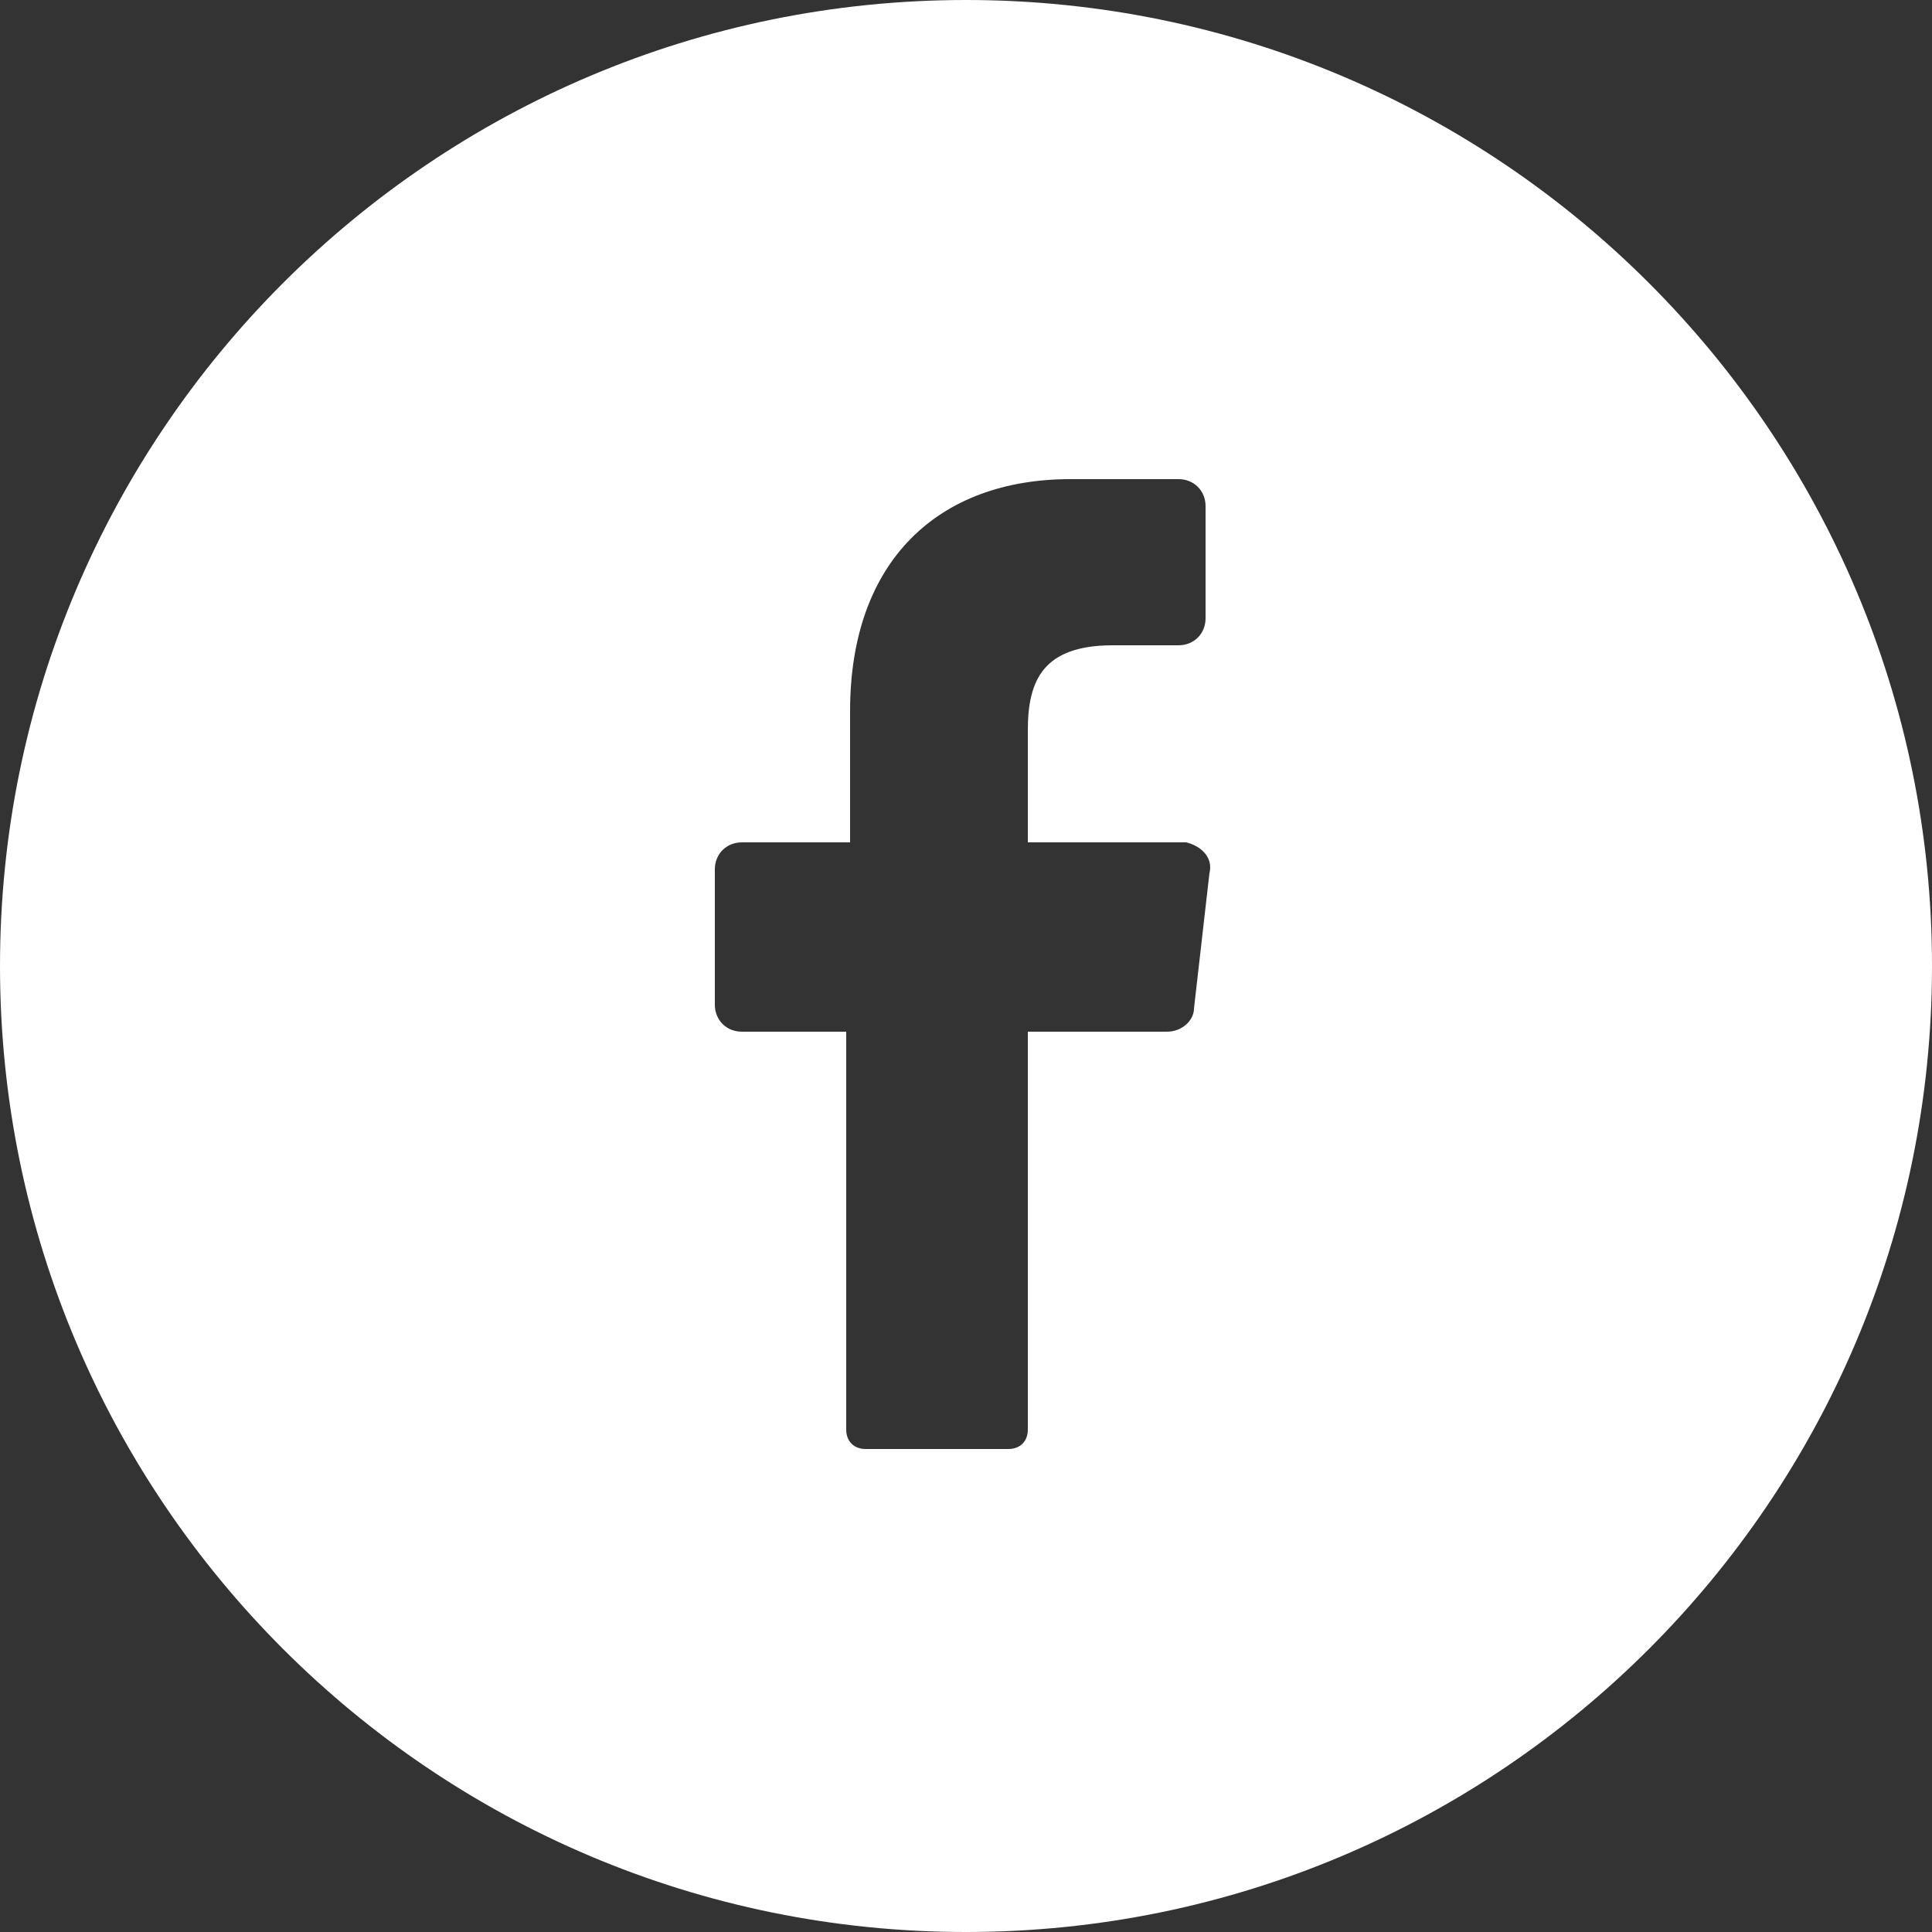 <?xml version="1.0" encoding="utf-8"?>
<!-- Generator: Adobe Illustrator 28.1.0, SVG Export Plug-In . SVG Version: 6.00 Build 0)  -->
<svg version="1.1" id="_01.facebook" xmlns="http://www.w3.org/2000/svg" xmlns:xlink="http://www.w3.org/1999/xlink" x="0px"
	 y="0px" viewBox="0 0 50 50" style="enable-background:new 0 0 50 50;" xml:space="preserve">
<rect x="0" y="0" width="50" height="50" fill="#333333" stroke="none"/>
<style type="text/css">
	.st0{fill:#FFFFFF;}
</style>
<path id="Path_7" class="st0" d="M25,0C11.2,0,0,11.2,0,25s11.2,25,25,25s25-11.2,25-25S38.8,0,25,0z M31.3,22.6l-0.4,3.5
	c0,0.3-0.3,0.6-0.7,0.6h-3.6V37c0,0.3-0.2,0.5-0.5,0.5h-3.7c-0.3,0-0.5-0.2-0.5-0.5c0,0,0,0,0,0l0-10.3h-2.7c-0.4,0-0.7-0.3-0.7-0.7
	v0v-3.5c0-0.4,0.3-0.7,0.7-0.7h0H22v-3.4c0-3.9,2.3-6,5.7-6h2.8c0.4,0,0.7,0.3,0.7,0.7v0v2.9c0,0.4-0.3,0.7-0.7,0.7h0h-1.7
	c-1.8,0-2.2,0.9-2.2,2.2v2.9h4.1C31.1,21.9,31.4,22.2,31.3,22.6C31.3,22.6,31.3,22.6,31.3,22.6L31.3,22.6z"/>
</svg>
